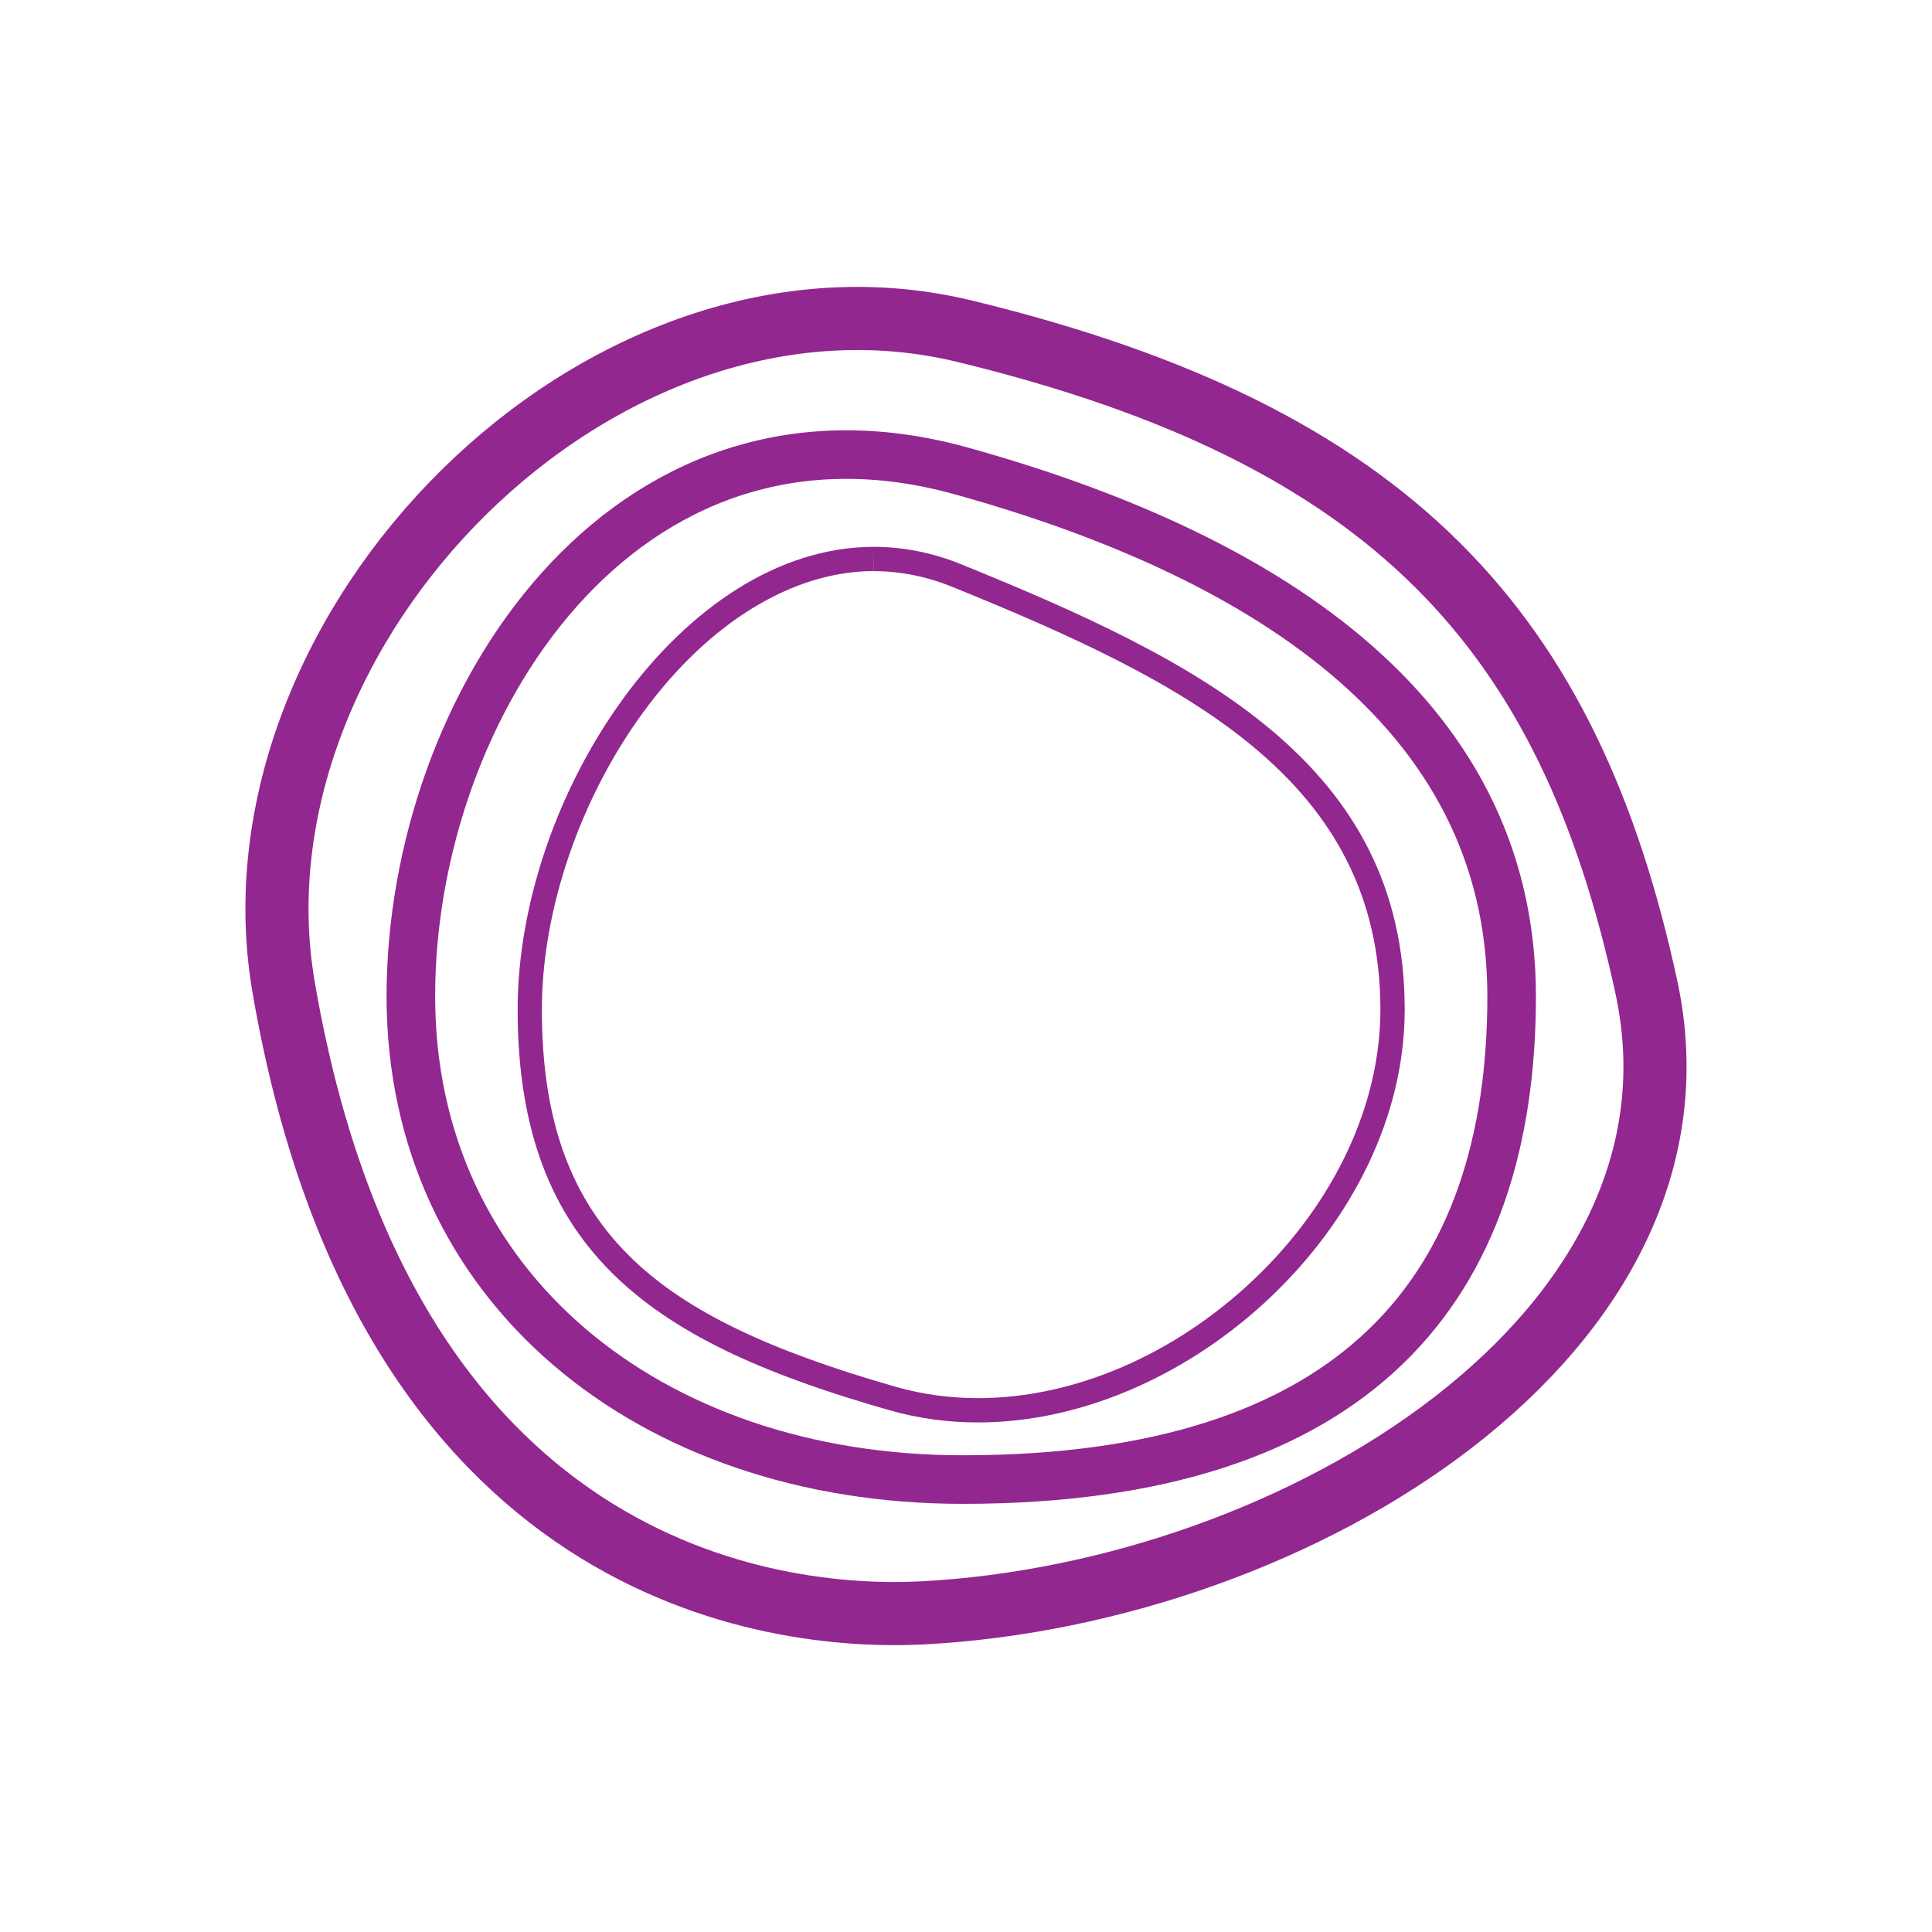 <?xml version="1.0" encoding="utf-8"?>
<!-- Generator: Adobe Illustrator 27.0.0, SVG Export Plug-In . SVG Version: 6.00 Build 0)  -->
<svg version="1.1" id="Layer_1" xmlns="http://www.w3.org/2000/svg" xmlns:xlink="http://www.w3.org/1999/xlink" x="0px" y="0px"
	 viewBox="0 0 256 256" style="enable-background:new 0 0 256 256;" xml:space="preserve">
<style type="text/css">
	.st0{fill:#92278F;}
	.st1{fill:none;stroke:#92278F;stroke-width:6.435;stroke-miterlimit:10;}
	.st2{fill:none;stroke:#92278F;stroke-width:8.365;stroke-miterlimit:10;}
</style>
<g>
	<g>
		<path class="st0" d="M115.81,72.46l0,3.22h0c3.47,0,6.95,0.7,10.34,2.07c31.05,12.6,56.76,25.51,56.76,56.04
			c0,12.59-6.1,25.61-16.75,35.73c-10.53,10.01-23.86,15.74-36.58,15.74c-3.73,0-7.38-0.5-10.85-1.49
			c-16.95-4.84-27.69-10.03-34.81-16.83c-8.27-7.9-12.12-18.43-12.12-33.15c0-13.17,5.02-27.91,13.43-39.41
			c8.69-11.89,19.83-18.71,30.56-18.71L115.81,72.46 M115.8,72.46c-25.48,0-47.21,32.95-47.21,61.33c0,32.6,18.55,44.31,49.26,53.07
			c3.85,1.1,7.79,1.62,11.74,1.62c28.06,0,56.54-26.11,56.54-54.69c0-32.6-27.12-46.18-58.77-59.02
			C123.46,73.19,119.59,72.46,115.8,72.46L115.8,72.46z"/>
	</g>
	<path class="st1" d="M200.3,132.01c0,38.44-20.25,64.04-72.76,64.04c-41.53,0-73.1-25.6-73.1-64.04s28.14-82.06,72.93-69.61
		C166.04,73.15,200.3,93.57,200.3,132.01z"/>
	<path class="st2" d="M218.14,130.74c9.93,45.81-46.03,80.33-95.82,82.97c-20.04,1.06-71.43-5.15-84.75-82.97
		c-8.11-47.39,41.94-98.58,90.29-86.84C184.68,57.69,207.97,83.79,218.14,130.74z"/>
</g>
</svg>
